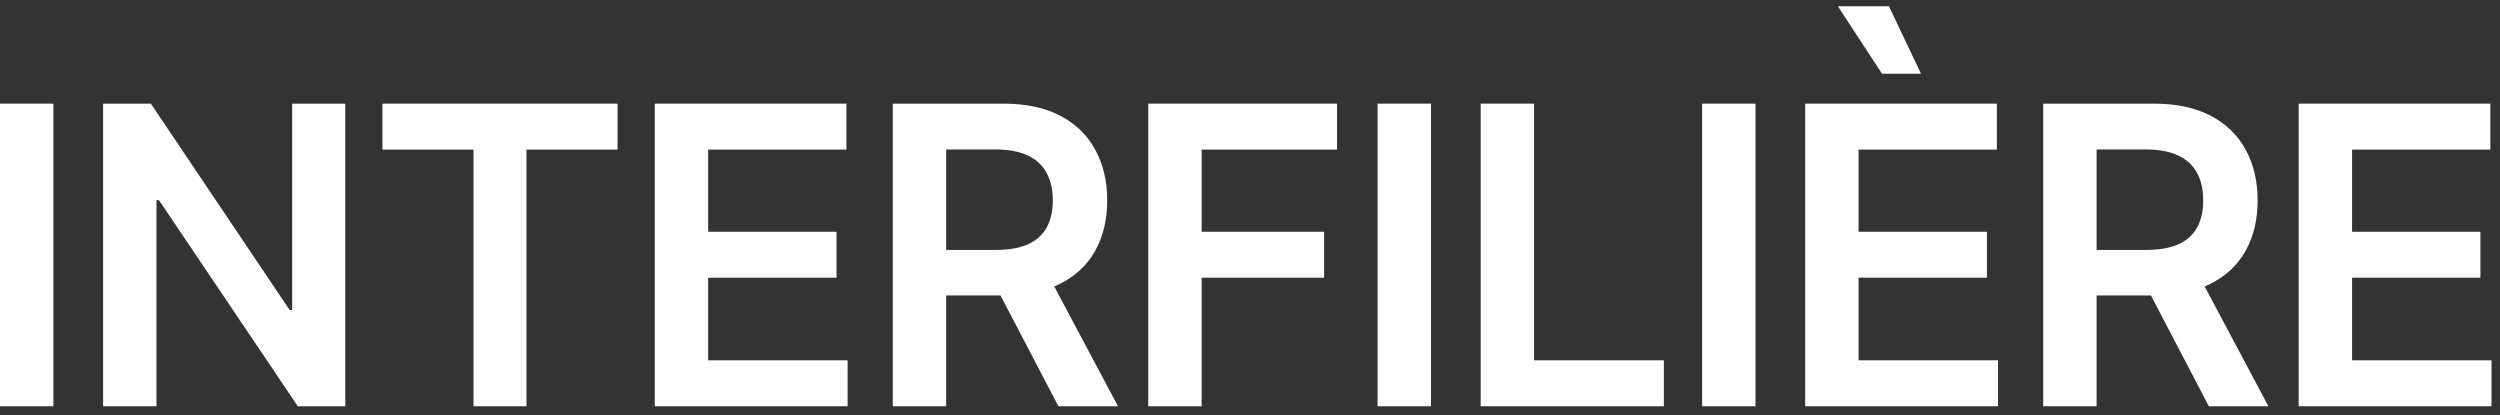 <?xml version="1.0" encoding="UTF-8"?> <svg xmlns="http://www.w3.org/2000/svg" width="253" height="42" viewBox="0 0 253 42" fill="none"><rect x="0" y="0" width="253" height="42" fill="#333333" stroke="none"/><path d="M5.403 10.488H0V41.113H5.403V10.488Z" fill="white"></path><path d="M15.836 20.253H16.084L30.137 41.113H34.943V10.488H29.569V31.364H29.307L15.268 10.488H10.434V41.113H15.836V20.253Z" fill="white"></path><path d="M47.919 41.113H53.279V15.139H62.497V10.488H38.701V15.139H47.919V41.113Z" fill="white"></path><path d="M71.665 28.104H84.655V23.453H71.665V15.139H85.659V10.488H66.262V41.113H85.776V36.463H71.665V28.104Z" fill="white"></path><path d="M107.257 28.732C108.83 27.944 110.019 26.832 110.825 25.397C111.64 23.952 112.048 22.247 112.048 20.283C112.048 18.329 111.646 16.619 110.839 15.154C110.043 13.678 108.864 12.532 107.301 11.714C105.747 10.897 103.825 10.488 101.534 10.488H90.35V41.113H95.752V29.898H101.25L107.111 41.113H113.14L106.689 28.988C106.883 28.907 107.073 28.823 107.257 28.732ZM95.752 15.124H100.704C102.053 15.124 103.155 15.328 104.01 15.737C104.864 16.136 105.5 16.724 105.917 17.501C106.335 18.269 106.544 19.196 106.544 20.283C106.544 21.369 106.335 22.287 105.917 23.035C105.51 23.772 104.878 24.335 104.024 24.724C103.17 25.103 102.073 25.293 100.733 25.293H95.752V15.124Z" fill="white"></path><path d="M116.203 41.113H121.606V28.104H133.999V23.453H121.606V15.139H135.31V10.488H116.203V41.113Z" fill="white"></path><path d="M144.815 10.488H139.412V41.113H144.815V10.488Z" fill="white"></path><path d="M155.247 10.488H149.844V41.113H168.382V36.463H155.247V10.488Z" fill="white"></path><path d="M177.655 10.488H172.252V41.113H177.655V10.488Z" fill="white"></path><path d="M194.409 7.465L191.162 0.631H185.992L190.463 7.465H194.409Z" fill="white"></path><path d="M188.086 28.104H201.076V23.453H188.086V15.139H202.081V10.488H182.684V41.113H202.198V36.463H188.086V28.104Z" fill="white"></path><path d="M223.68 28.732C225.253 27.944 226.442 26.832 227.248 25.397C228.063 23.952 228.471 22.247 228.471 20.283C228.471 18.329 228.068 16.619 227.262 15.154C226.466 13.678 225.287 12.532 223.724 11.714C222.17 10.897 220.248 10.488 217.957 10.488H206.772V41.113H212.175V29.898H217.673L223.534 41.113H229.563L223.112 28.988C223.306 28.907 223.496 28.823 223.68 28.732ZM212.175 15.124H217.127C218.476 15.124 219.578 15.328 220.432 15.737C221.287 16.136 221.923 16.724 222.34 17.501C222.757 18.269 222.966 19.196 222.966 20.283C222.966 21.369 222.757 22.287 222.34 23.035C221.932 23.772 221.301 24.335 220.447 24.724C219.593 25.103 218.495 25.293 217.156 25.293H212.175V15.124Z" fill="white"></path><path d="M238.029 36.463V28.104H251.019V23.453H238.029V15.139H252.024V10.488H232.626V41.113H252.141V36.463H238.029Z" fill="white"></path></svg> 